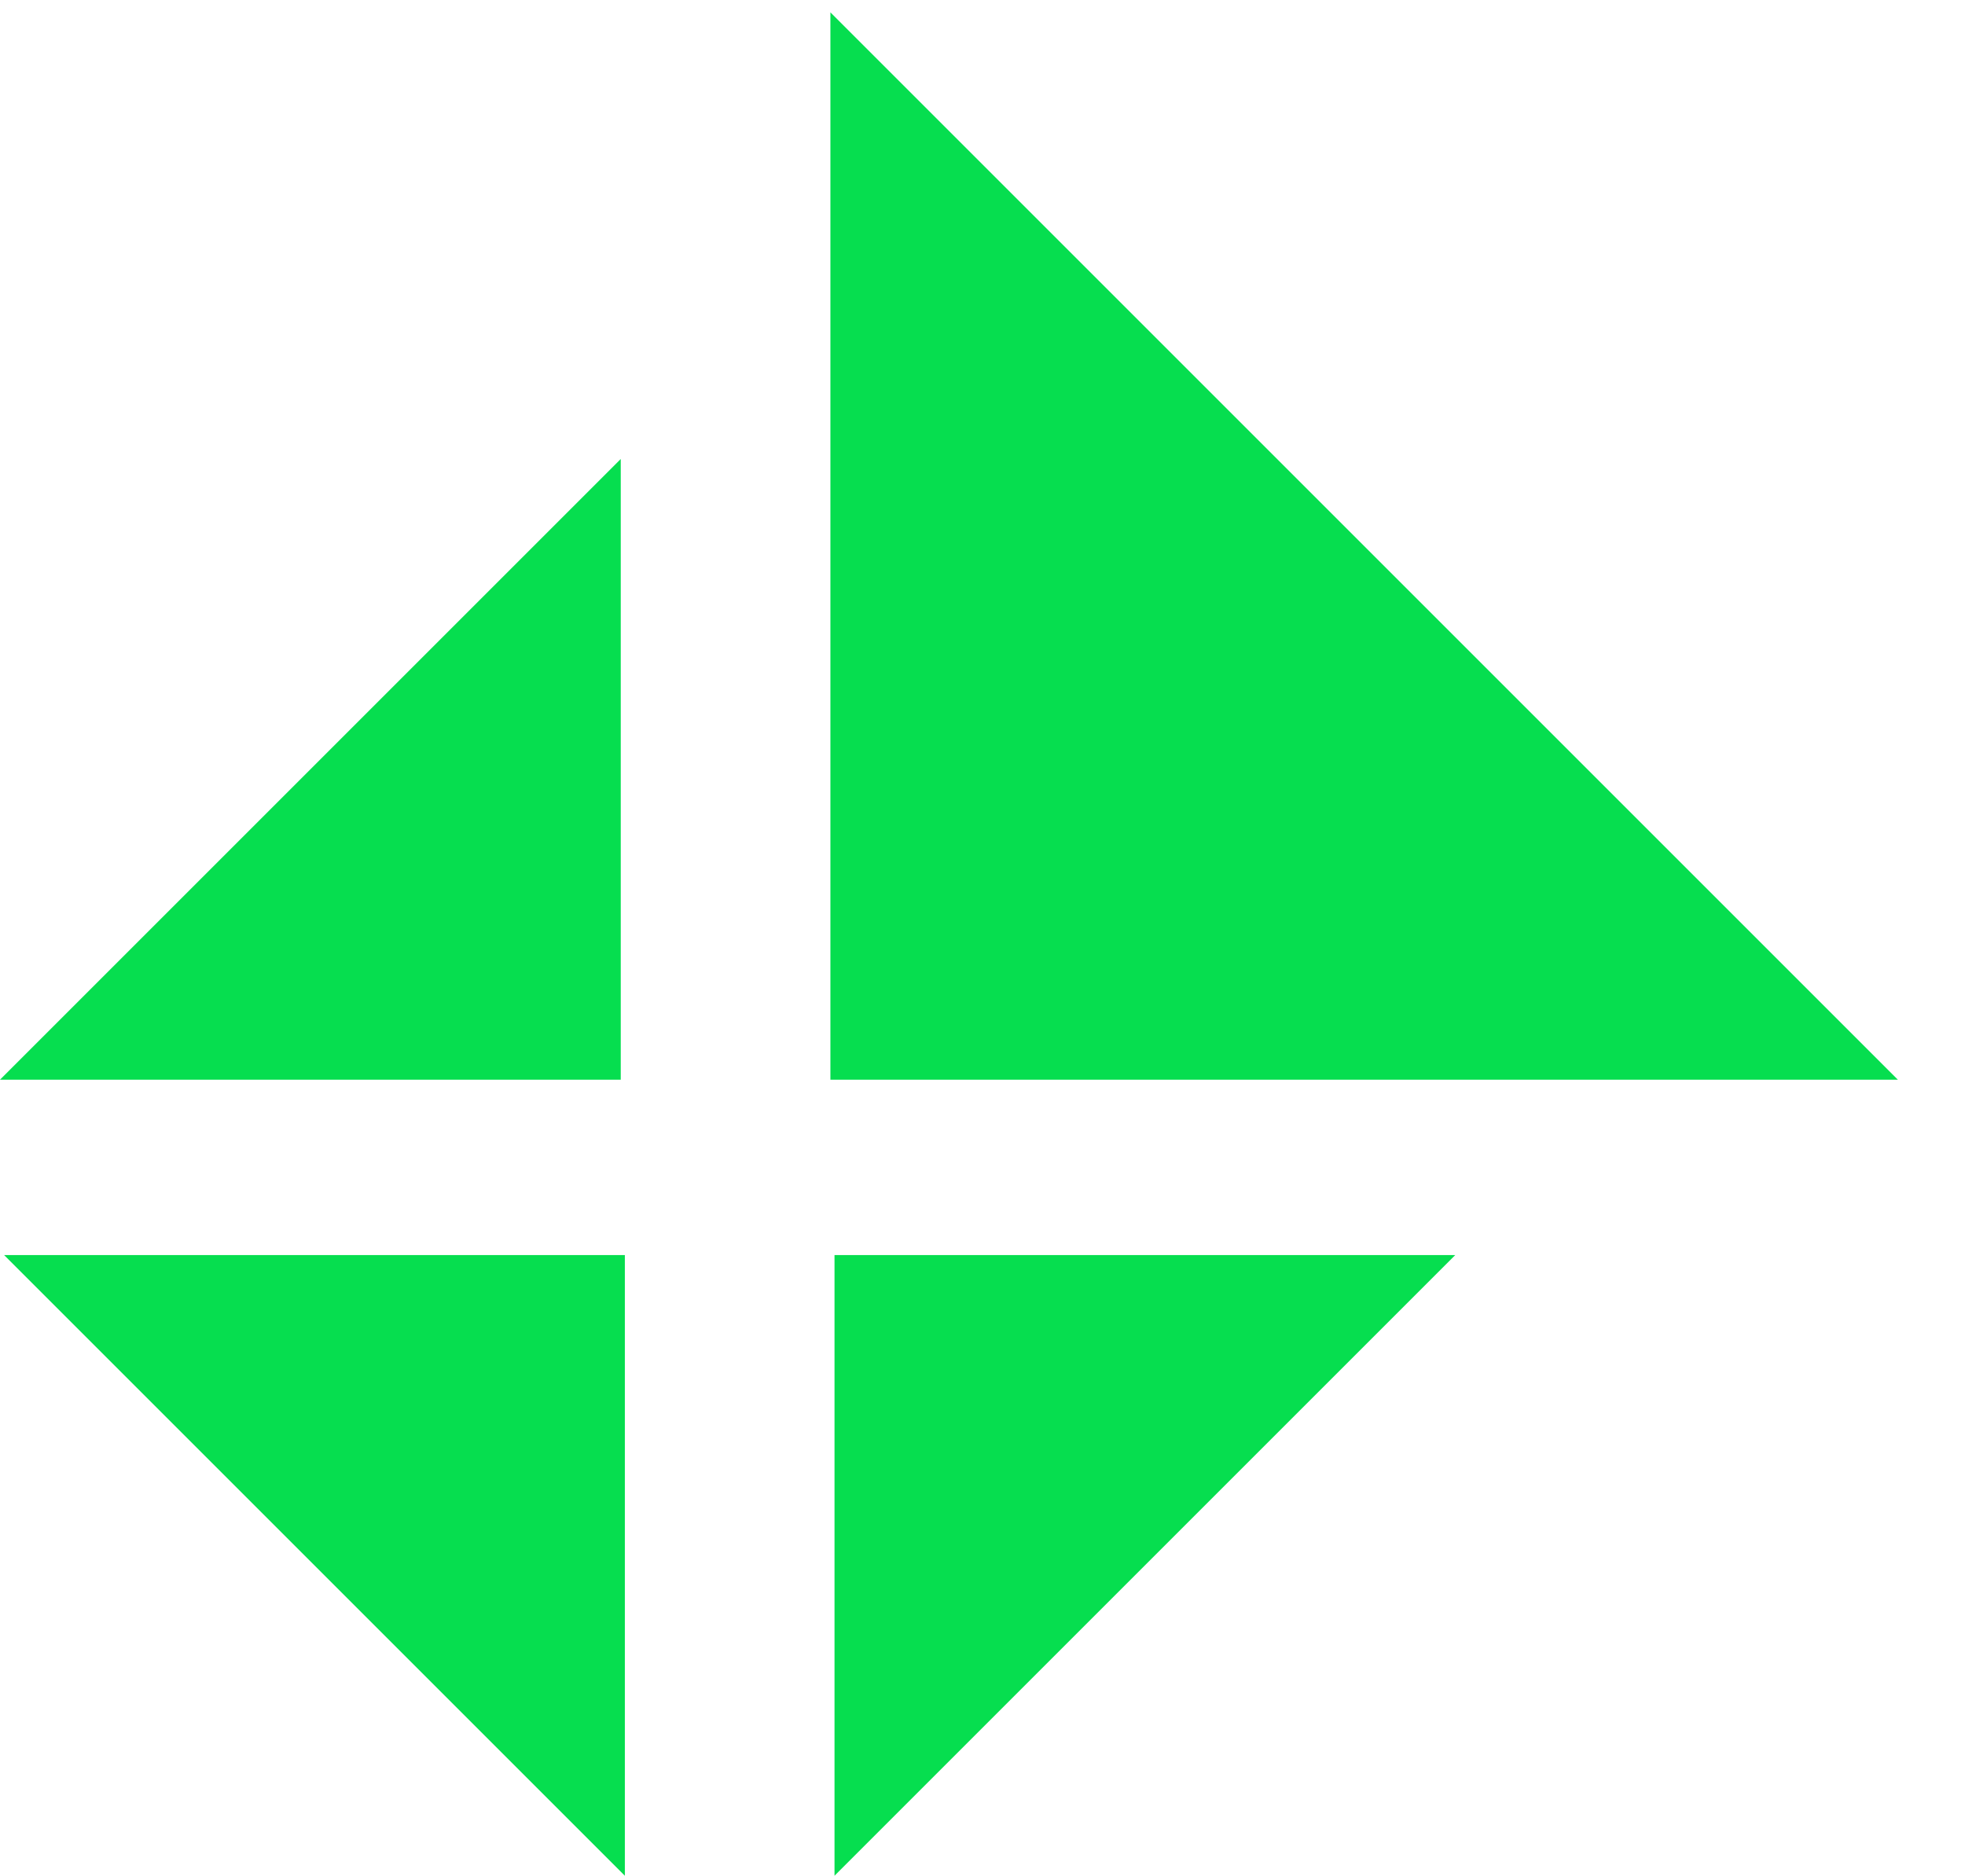 <svg xmlns="http://www.w3.org/2000/svg" xmlns:xlink="http://www.w3.org/1999/xlink" id="Laag_1" x="0px" y="0px" viewBox="0 0 143.4 136.9" style="enable-background:new 0 0 143.4 136.9;" xml:space="preserve"><style type="text/css">	.st0{fill:#06E04F;}	.st1{fill:#06DE4F;}</style><polygon class="st1" points="60.9,136.9 60.9,91.6 106.2,91.6 "></polygon><polygon class="st1" points="0.3,91.6 45.6,91.6 45.6,136.9 "></polygon><polygon class="st1" points="45.3,33.5 45.3,78.8 0,78.8 "></polygon><polygon class="st1" points="138.5,78.8 60.6,78.8 60.6,0.9 "></polygon></svg>